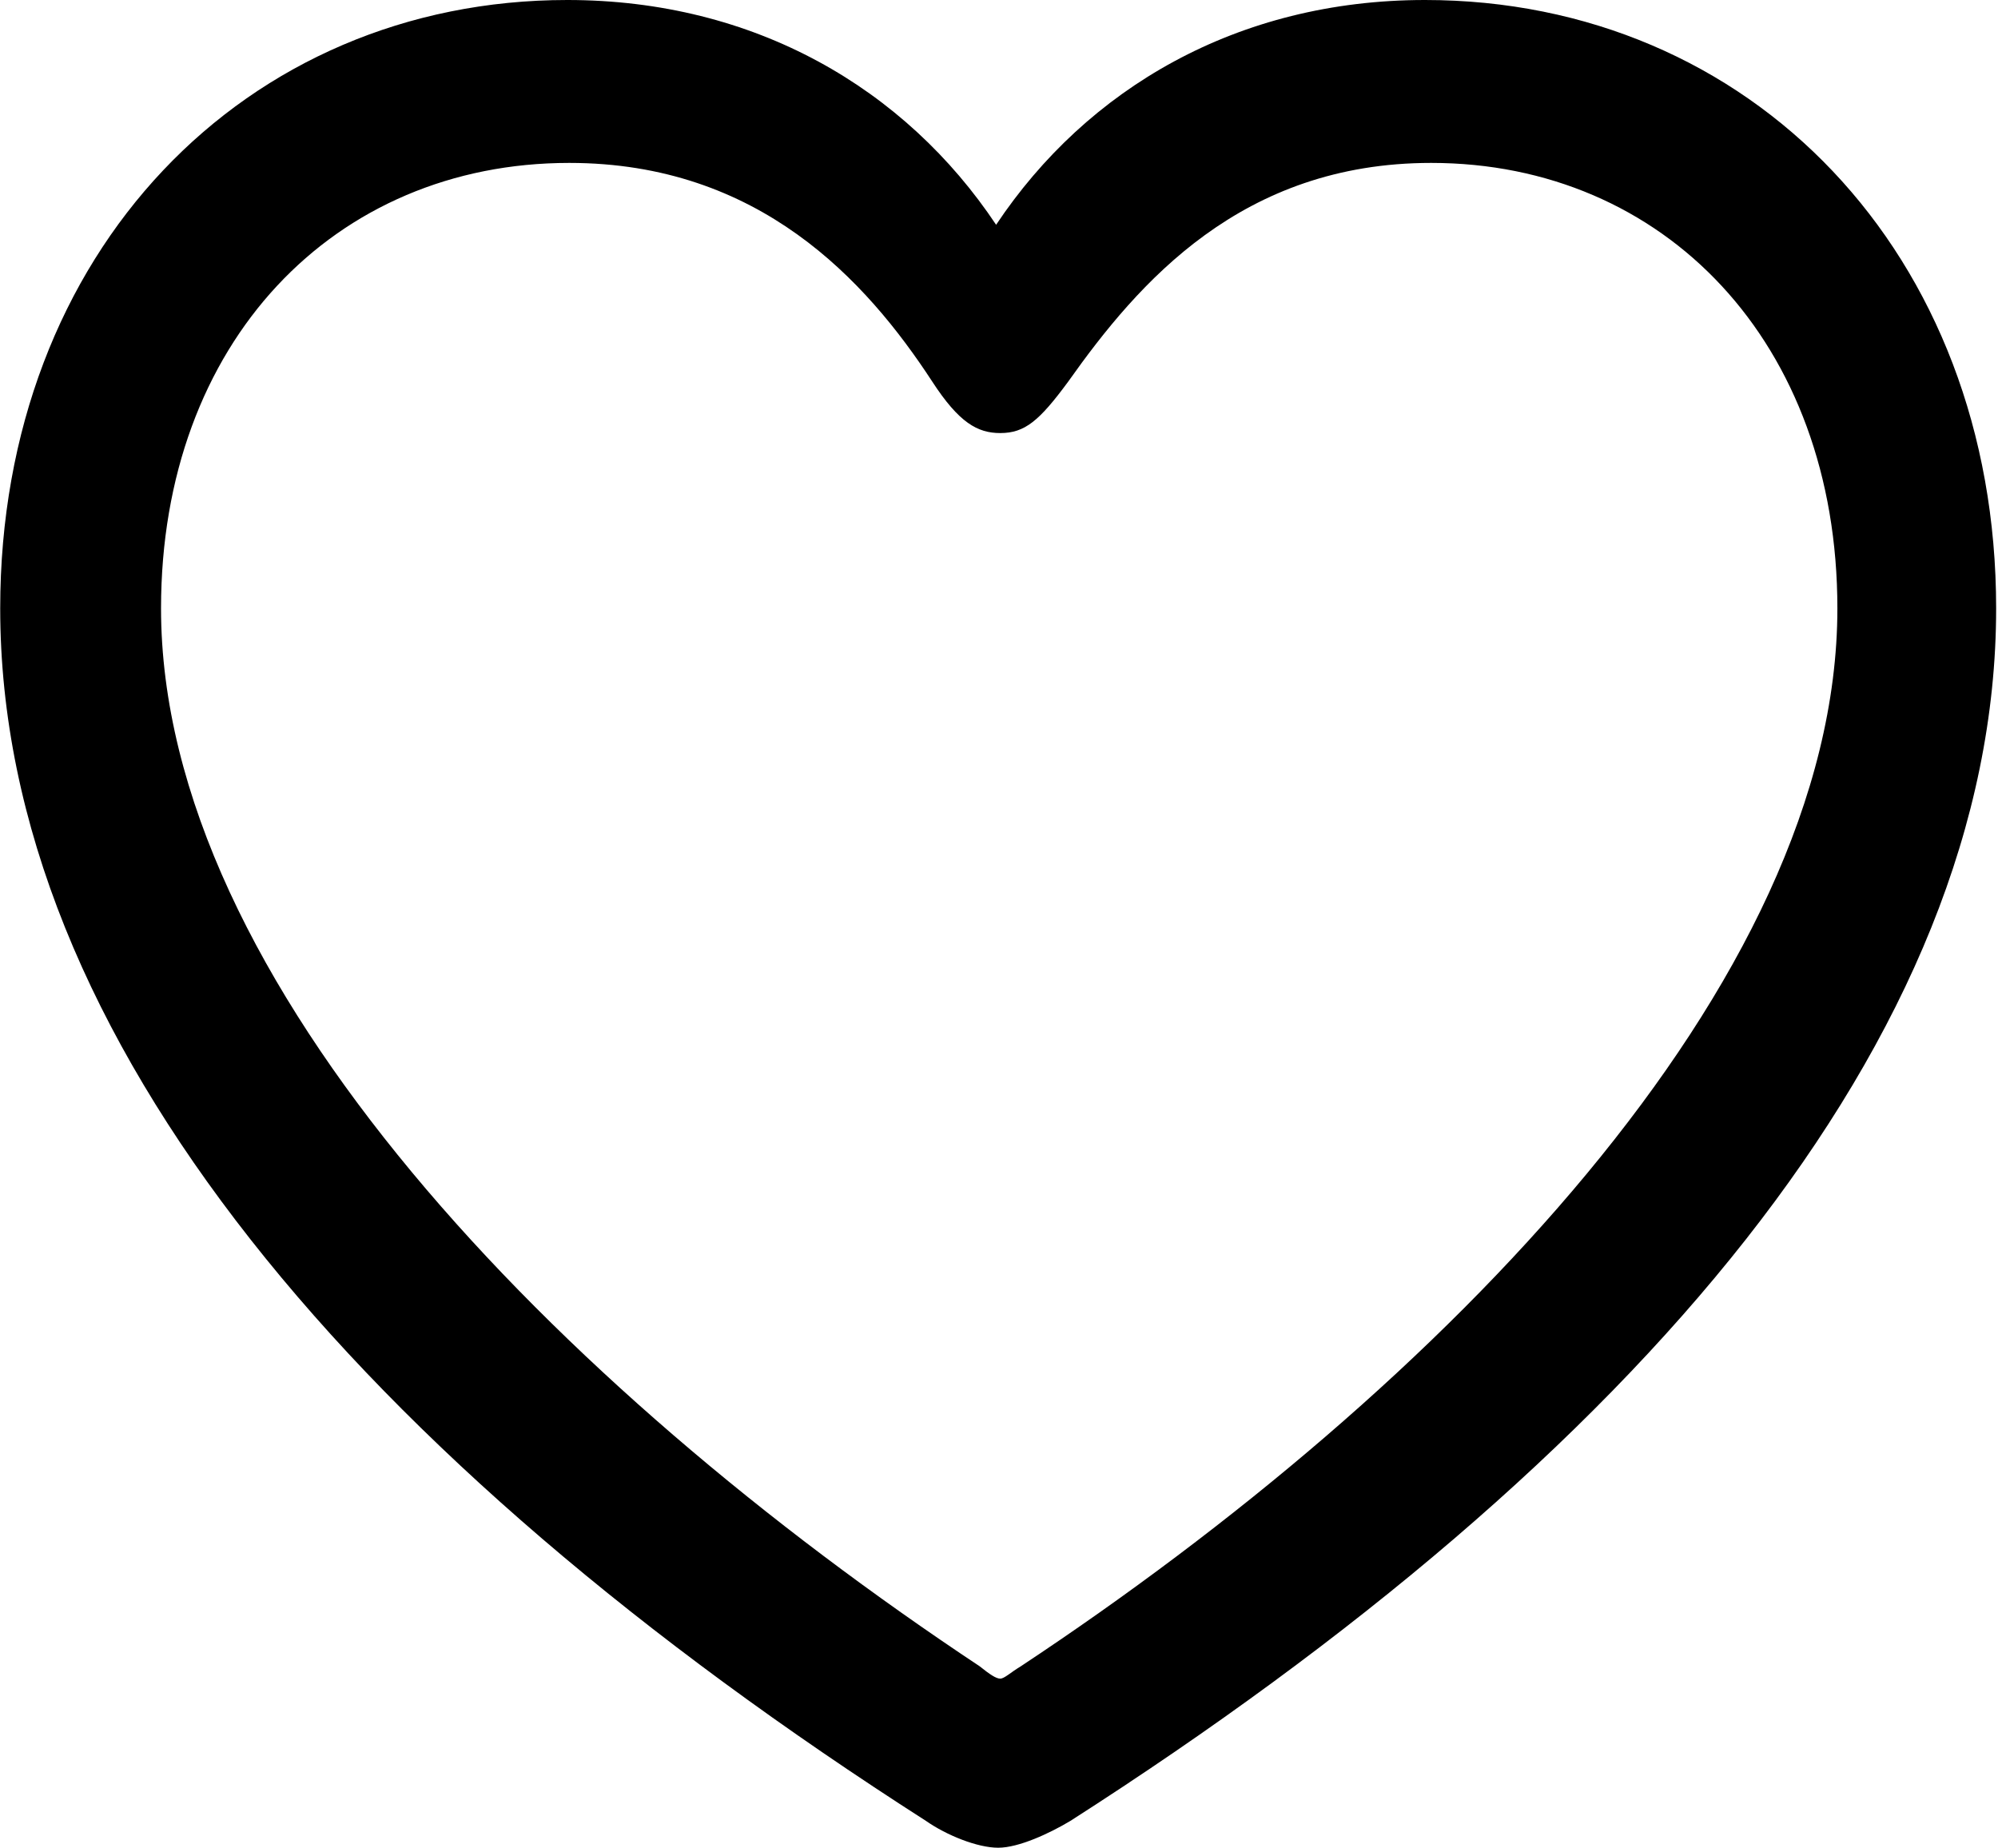 <?xml version="1.0" encoding="utf-8"?>
<!-- Generator: Adobe Illustrator 27.1.1, SVG Export Plug-In . SVG Version: 6.00 Build 0)  -->
<svg version="1.1" id="Layer_1" xmlns="http://www.w3.org/2000/svg" xmlns:xlink="http://www.w3.org/1999/xlink" x="0px" y="0px"
	 viewBox="0 0 96.9 89.6" style="enable-background:new 0 0 96.9 89.6;" xml:space="preserve">
<g id="Symbols">
	<g id="Regular-M" transform="matrix(1 0 0 1 1388.91 1126)">
		<path d="M-1388.9-1096.5c0,20.8,17.4,41.2,44.9,58.8c1,0.7,2.5,1.3,3.5,1.3c1,0,2.5-0.7,3.5-1.3c27.5-17.6,44.9-38,44.9-58.8
			c0-17.2-11.9-29.5-27.7-29.5c-9.1,0-16.4,4.3-20.8,10.9c-4.4-6.6-11.7-10.9-20.8-10.9C-1377-1126-1388.9-1113.8-1388.9-1096.5z
			 M-1381.1-1096.5c0-12.9,8.4-21.6,19.8-21.6c9.2,0,14.4,5.7,17.6,10.6c1.3,2,2.2,2.5,3.3,2.5c1.2,0,1.9-0.6,3.3-2.5
			c3.4-4.8,8.4-10.6,17.6-10.6c11.3,0,19.7,8.7,19.7,21.6c0,18.2-19.2,37.8-39.6,51.3c-0.5,0.3-0.8,0.6-1,0.6s-0.5-0.2-1-0.6
			C-1361.9-1058.8-1381.1-1078.4-1381.1-1096.5z"/>
	</g>
</g>
</svg>
